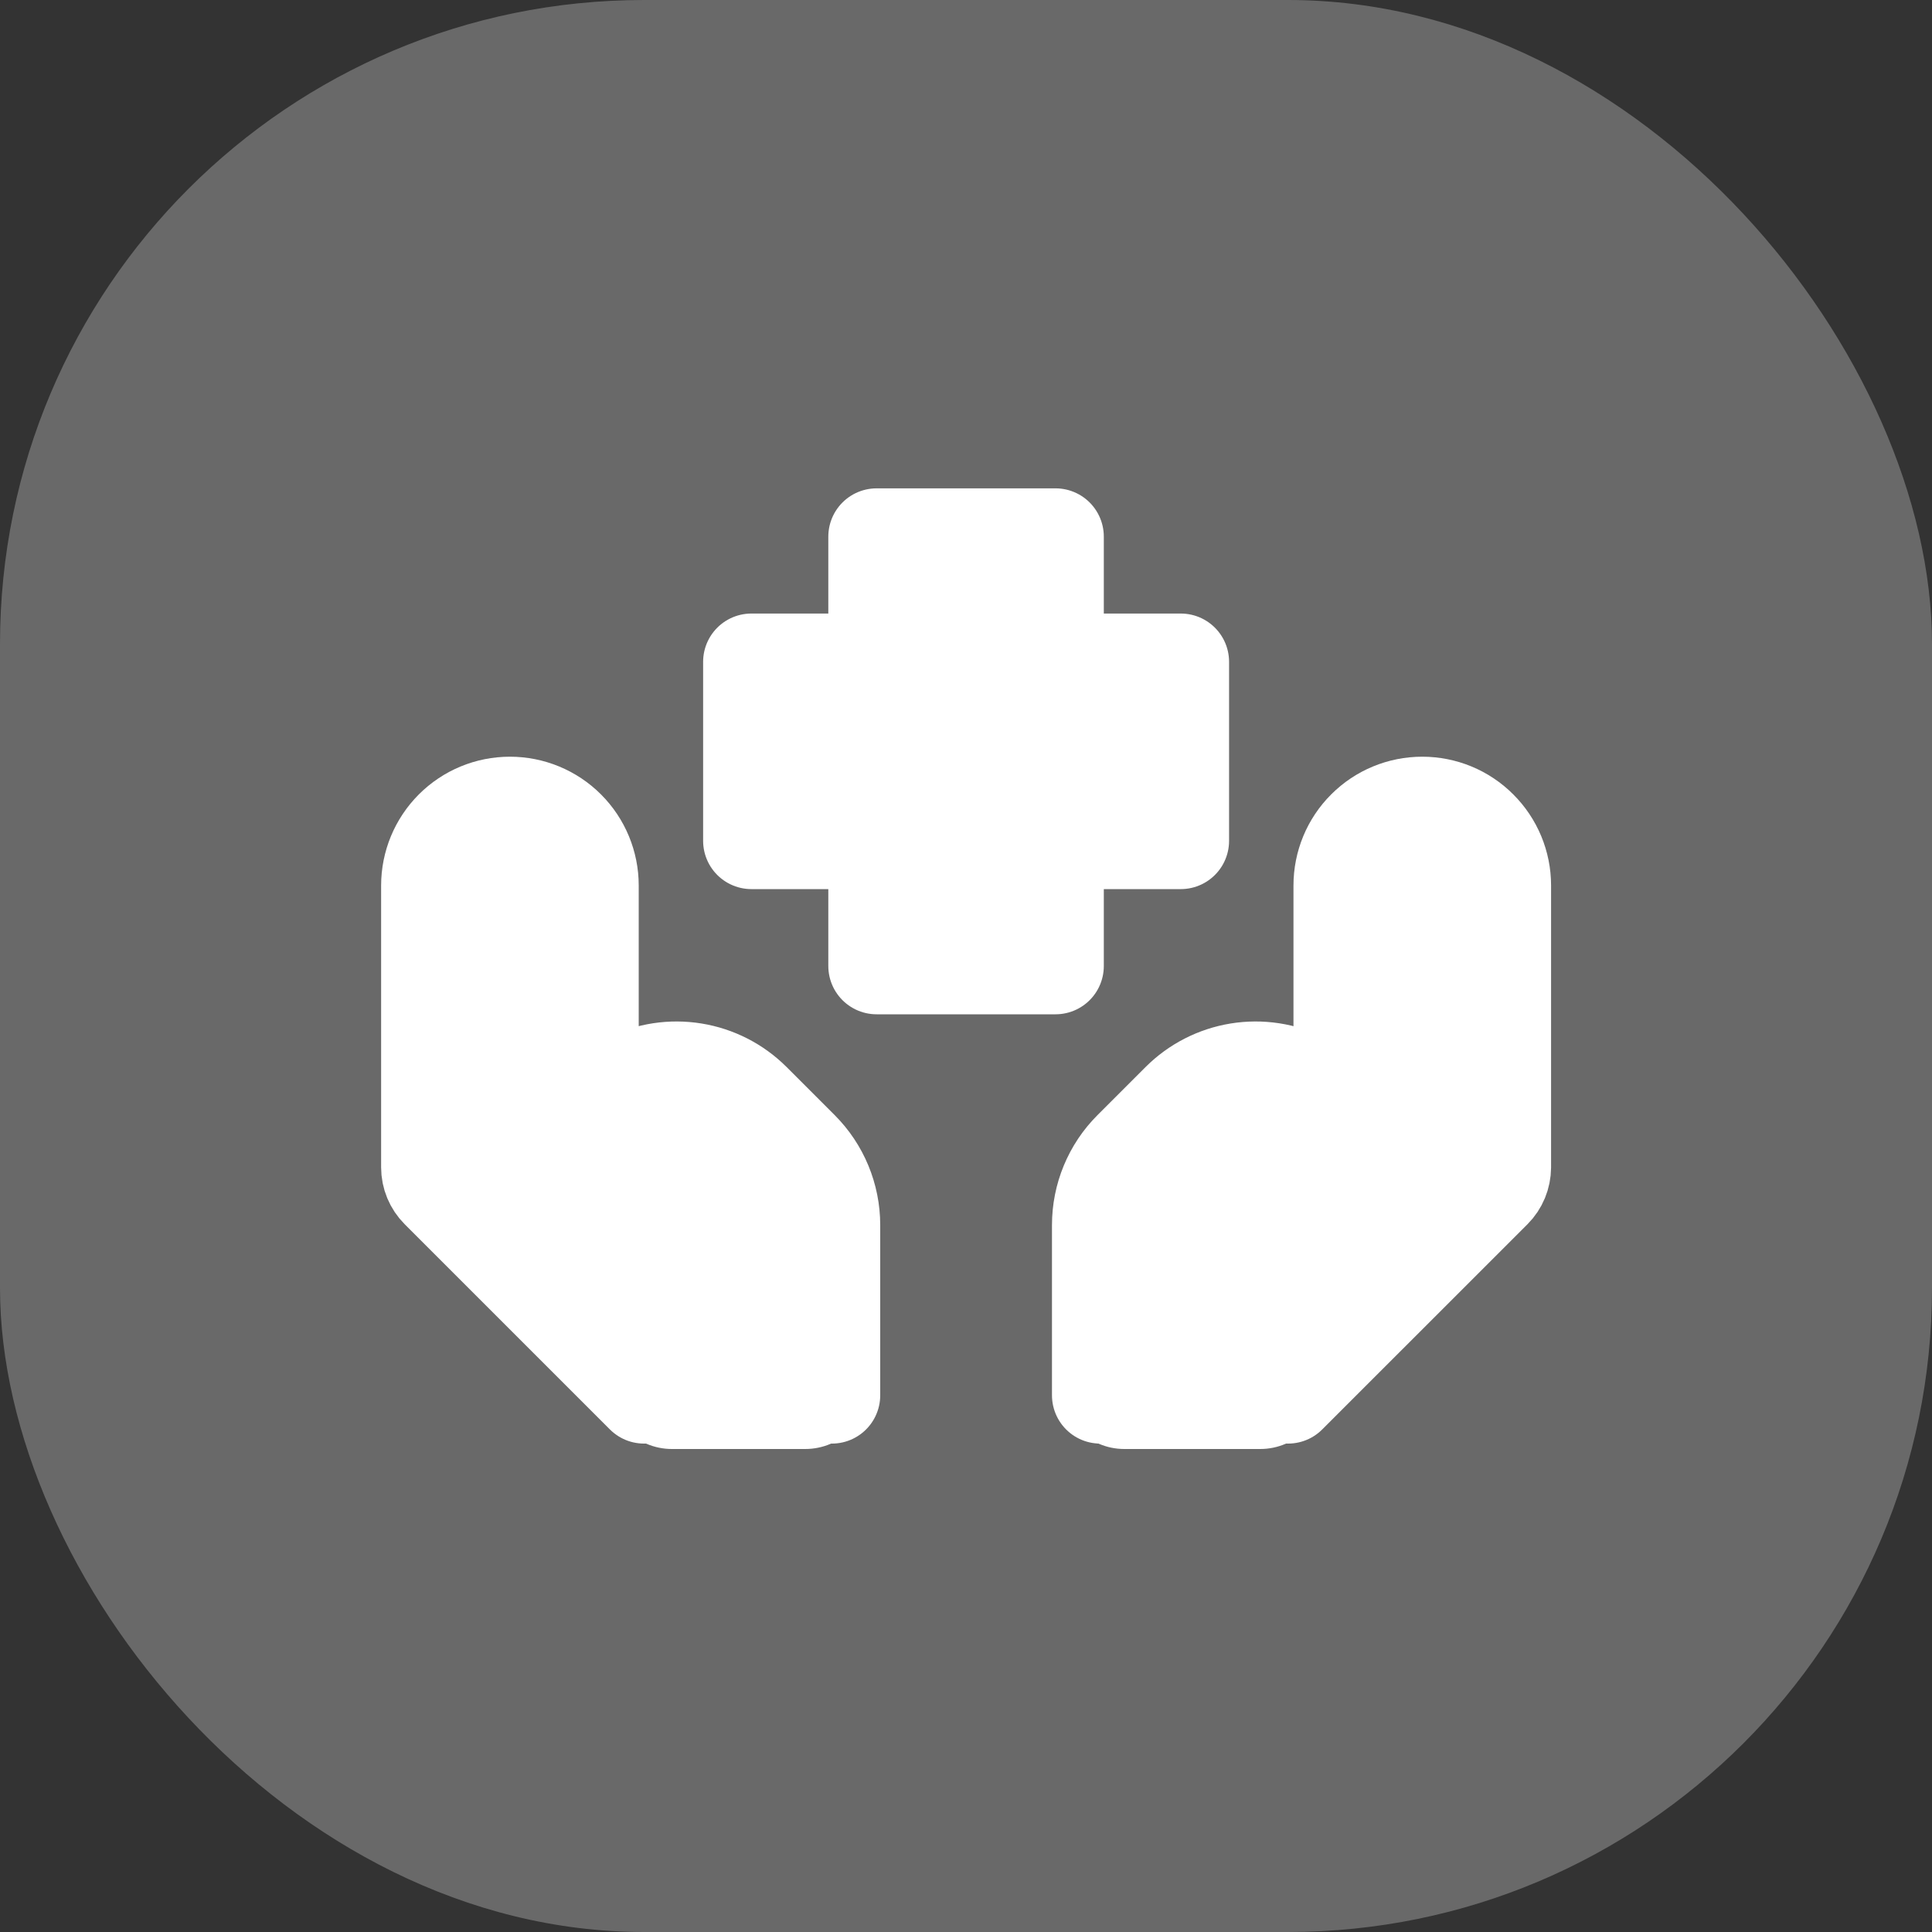 <svg width="30" height="30" viewBox="0 0 30 30" fill="none" xmlns="http://www.w3.org/2000/svg">
<rect x="0" y="0" width="30" height="30" fill="#333333" stroke="none"/>
<rect width="30" height="30" rx="10" fill="#696969"/>
<path d="M12.504 22.5H10.433C10.158 22.5 9.894 22.386 9.705 22.185L6.94 19.247C6.765 19.061 6.668 18.816 6.668 18.561V14.203C6.668 13.65 7.116 13.203 7.668 13.203H8.168C8.72 13.203 9.168 13.65 9.168 14.203V16.187C9.168 16.739 9.616 17.187 10.168 17.187H10.533C10.73 17.187 10.922 17.245 11.086 17.354L13.057 18.661C13.336 18.847 13.504 19.16 13.504 19.495V21.5C13.504 22.052 13.056 22.5 12.504 22.5Z" fill="white"/>
<path d="M17.459 22.5H19.569C19.845 22.5 20.108 22.386 20.297 22.185L23.063 19.247C23.237 19.061 23.335 18.816 23.335 18.561V14.203C23.335 13.65 22.887 13.203 22.335 13.203H21.835C21.282 13.203 20.835 13.65 20.835 14.203V16.187C20.835 16.739 20.387 17.187 19.835 17.187H19.466C19.271 17.187 19.081 17.244 18.919 17.35L16.912 18.662C16.629 18.847 16.459 19.162 16.459 19.499V21.5C16.459 22.052 16.907 22.5 17.459 22.5Z" fill="white"/>
<path d="M13.335 10.546H12.668C12.116 10.546 11.668 10.994 11.668 11.546V12.203C11.668 12.755 12.116 13.203 12.668 13.203H12.751C13.304 13.203 13.751 13.65 13.751 14.203V14.416C13.751 14.969 14.199 15.416 14.751 15.416H15.251C15.804 15.416 16.251 14.969 16.251 14.416V13.62C16.251 13.389 16.438 13.203 16.668 13.203H17.335C17.887 13.203 18.335 12.755 18.335 12.203V11.546C18.335 10.994 17.887 10.546 17.335 10.546H16.694C16.45 10.546 16.251 10.348 16.251 10.104V9.333C16.251 8.781 15.804 8.333 15.251 8.333H14.751C14.199 8.333 13.751 8.781 13.751 9.333V10.13C13.751 10.36 13.565 10.546 13.335 10.546Z" fill="white"/>
<path d="M20.001 21.666L23.188 18.48C23.282 18.386 23.334 18.259 23.335 18.126V13.75C23.335 13.418 23.203 13.1 22.968 12.866C22.734 12.631 22.416 12.5 22.085 12.5C21.753 12.5 21.435 12.631 21.201 12.866C20.966 13.1 20.835 13.418 20.835 13.75V17.5" fill="white"/>
<path d="M20.001 18.333L20.716 17.618C20.754 17.581 20.784 17.536 20.804 17.487C20.824 17.438 20.835 17.385 20.835 17.332C20.834 17.257 20.814 17.184 20.774 17.12C20.735 17.056 20.678 17.005 20.611 16.971L20.242 16.787C19.929 16.631 19.575 16.577 19.23 16.633C18.885 16.689 18.566 16.852 18.319 17.099L17.573 17.845C17.26 18.157 17.085 18.581 17.085 19.023V21.666M10.001 21.666L6.815 18.48C6.721 18.386 6.668 18.259 6.668 18.126V13.75C6.668 13.418 6.8 13.1 7.034 12.866C7.269 12.631 7.586 12.5 7.918 12.5C8.249 12.5 8.567 12.631 8.802 12.866C9.036 13.1 9.168 13.418 9.168 13.75V17.5" fill="white"/>
<path d="M10.001 18.333L9.286 17.618C9.249 17.581 9.219 17.536 9.199 17.487C9.178 17.438 9.168 17.385 9.168 17.332C9.168 17.18 9.255 17.041 9.391 16.971L9.76 16.787C10.073 16.631 10.427 16.577 10.772 16.633C11.118 16.689 11.436 16.852 11.684 17.099L12.43 17.845C12.742 18.157 12.918 18.581 12.918 19.023V21.666M16.39 15H13.612V13.056H11.668V10.277H13.612V8.333H16.39V10.277H18.335V13.056H16.39V15Z" fill="white"/>
<path d="M20.001 21.666L23.188 18.48C23.282 18.386 23.334 18.259 23.335 18.126V13.75C23.335 13.418 23.203 13.1 22.968 12.866C22.734 12.631 22.416 12.5 22.085 12.5C21.753 12.5 21.435 12.631 21.201 12.866C20.966 13.1 20.835 13.418 20.835 13.75V17.5M20.001 18.333L20.716 17.618C20.754 17.581 20.784 17.536 20.804 17.487C20.824 17.438 20.835 17.385 20.835 17.332C20.834 17.257 20.814 17.184 20.774 17.12C20.735 17.056 20.678 17.005 20.611 16.971L20.242 16.787C19.929 16.631 19.575 16.577 19.23 16.633C18.885 16.689 18.566 16.852 18.319 17.099L17.573 17.845C17.26 18.157 17.085 18.581 17.085 19.023V21.666M10.001 21.666L6.815 18.48C6.721 18.386 6.668 18.259 6.668 18.126V13.75C6.668 13.418 6.8 13.1 7.034 12.866C7.269 12.631 7.586 12.5 7.918 12.5C8.249 12.5 8.567 12.631 8.802 12.866C9.036 13.1 9.168 13.418 9.168 13.75V17.5M10.001 18.333L9.286 17.618C9.249 17.581 9.219 17.536 9.199 17.487C9.178 17.438 9.168 17.385 9.168 17.332C9.168 17.18 9.255 17.041 9.391 16.971L9.76 16.787C10.073 16.631 10.427 16.577 10.772 16.633C11.118 16.689 11.436 16.852 11.684 17.099L12.43 17.845C12.742 18.157 12.918 18.581 12.918 19.023V21.666M16.39 15H13.612V13.056H11.668V10.277H13.612V8.333H16.39V10.277H18.335V13.056H16.39V15Z" stroke="white" stroke-width="1.5" stroke-linecap="round" stroke-linejoin="round"/>
</svg>
